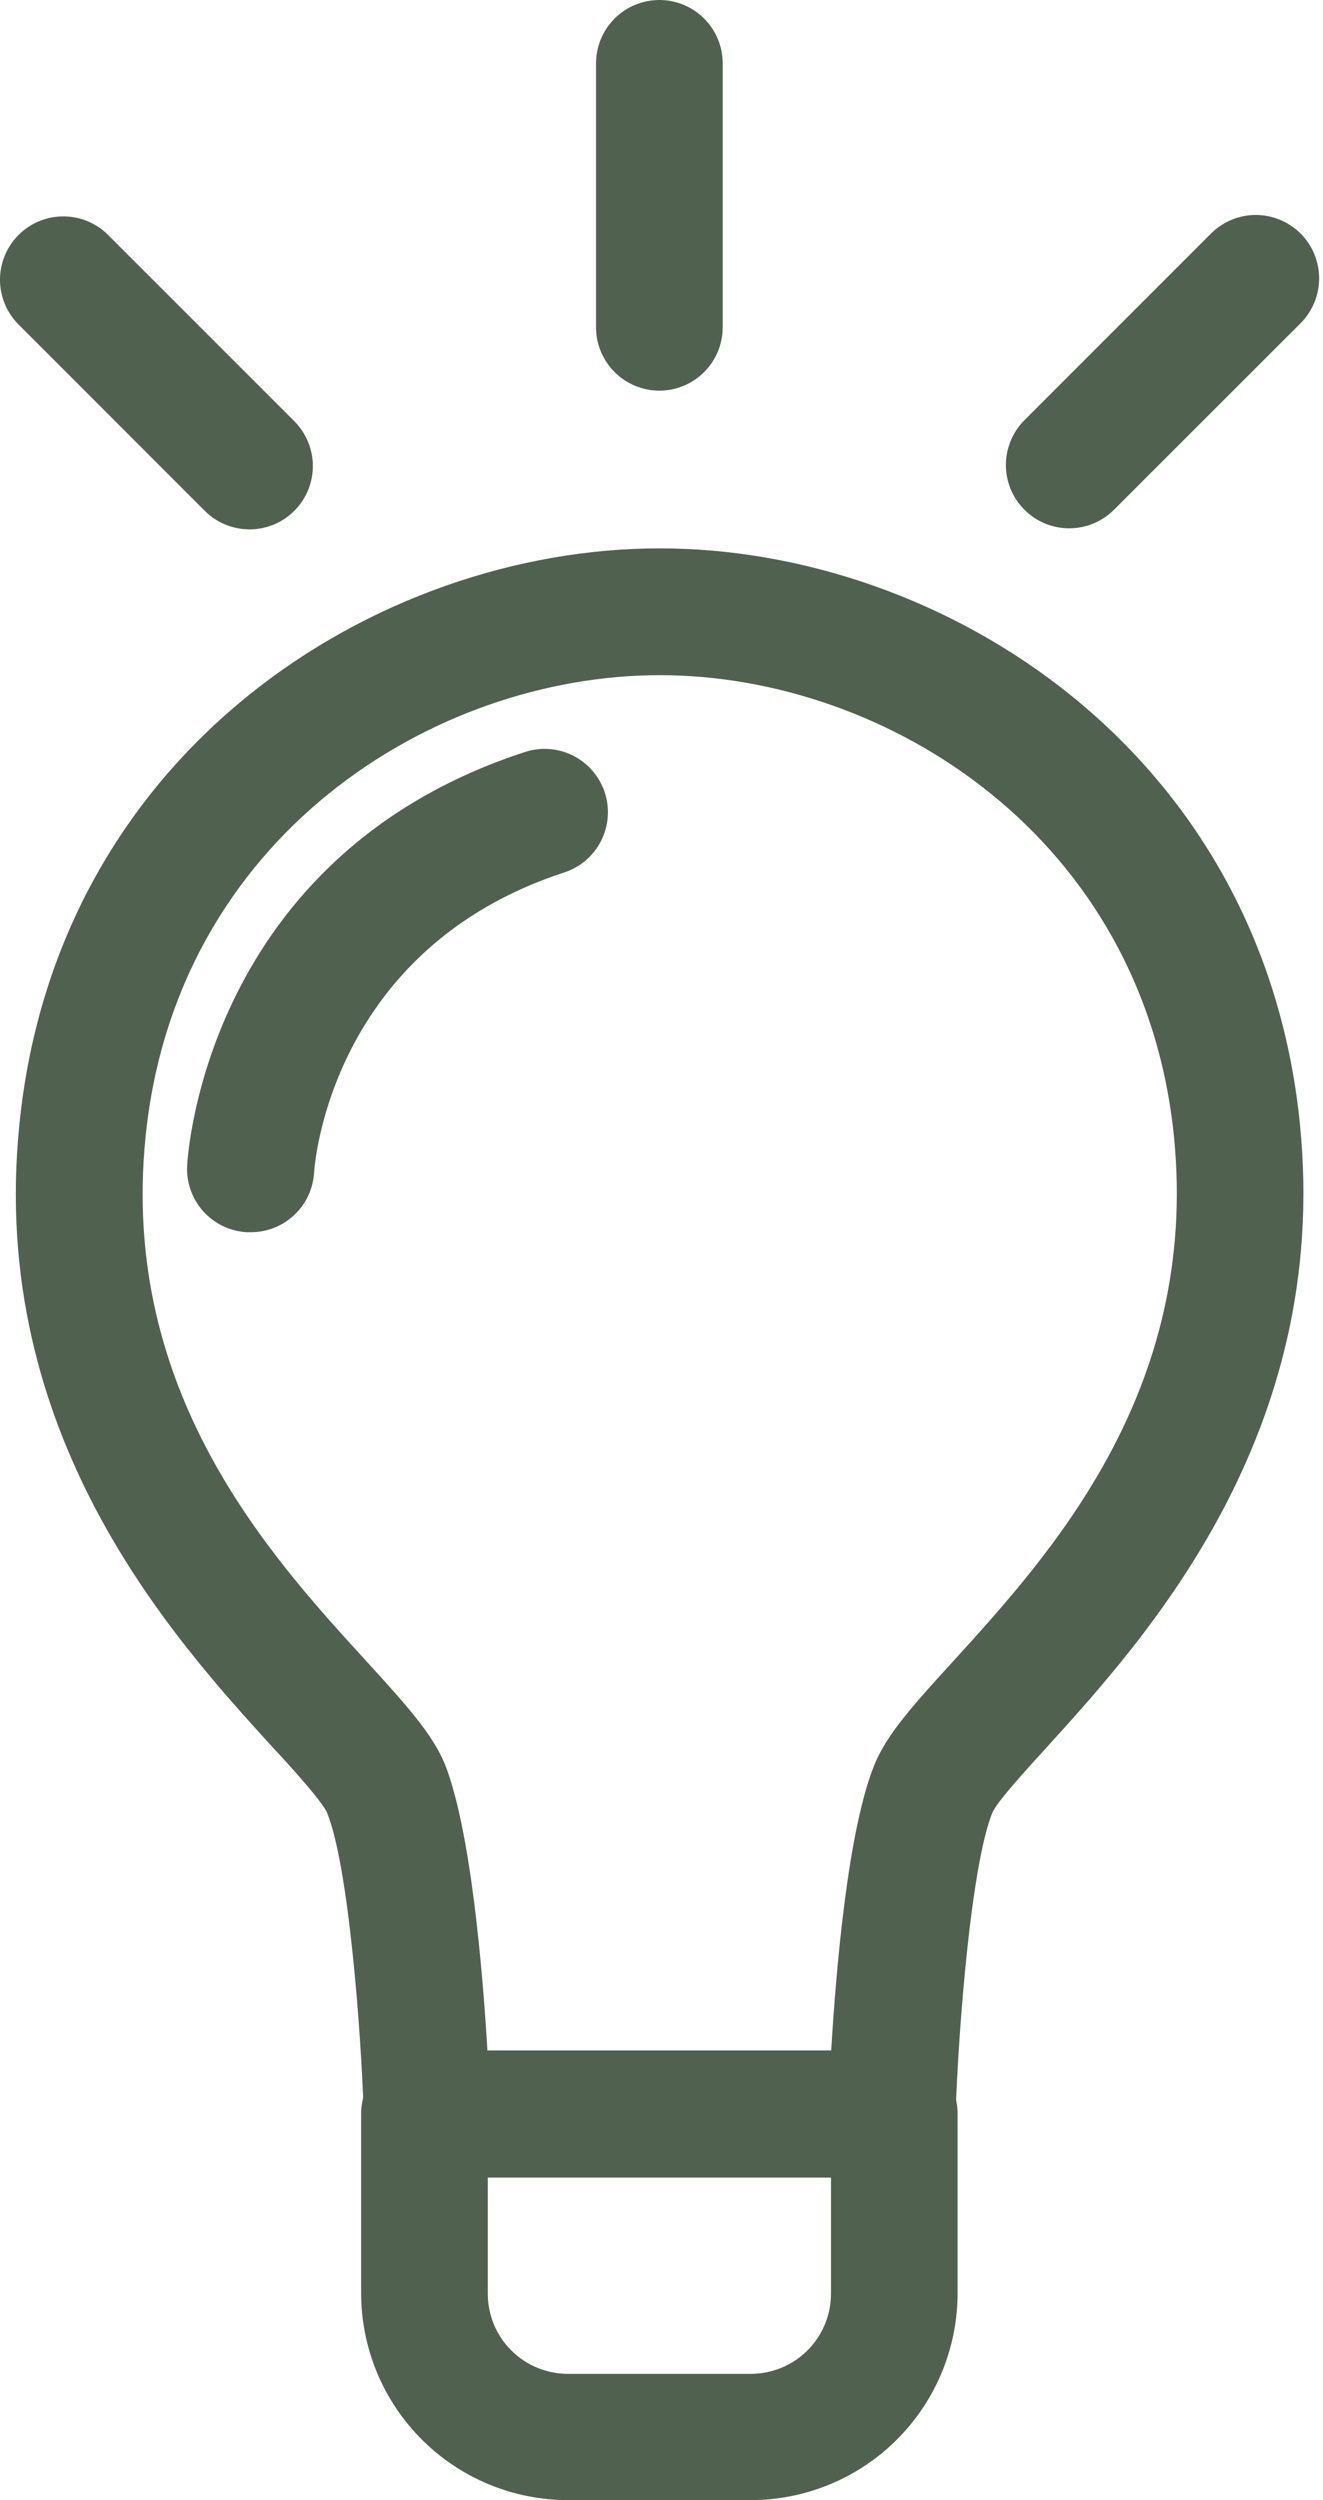 <svg width="27" height="51" viewBox="0 0 27 51" fill="none" xmlns="http://www.w3.org/2000/svg">
<path d="M5.092 10.799C4.749 10.798 4.42 10.662 4.178 10.42L0.371 6.612C0.132 6.369 -0.002 6.041 1.39935e-05 5.7C0.002 5.359 0.138 5.033 0.379 4.792C0.62 4.551 0.947 4.415 1.288 4.414C1.629 4.413 1.956 4.546 2.199 4.786L6.007 8.593C6.187 8.774 6.31 9.005 6.36 9.255C6.41 9.506 6.384 9.766 6.286 10.002C6.188 10.238 6.022 10.44 5.81 10.582C5.597 10.723 5.347 10.799 5.092 10.799V10.799Z" fill="#50624F"/>
<path d="M21.822 10.777C21.566 10.777 21.316 10.702 21.103 10.56C20.891 10.418 20.725 10.216 20.627 9.98C20.529 9.744 20.503 9.484 20.553 9.234C20.603 8.983 20.726 8.753 20.906 8.572L24.714 4.764C24.956 4.522 25.285 4.385 25.628 4.385C25.971 4.385 26.3 4.522 26.543 4.764C26.785 5.006 26.921 5.335 26.921 5.678C26.921 6.021 26.785 6.35 26.543 6.593L22.735 10.398C22.493 10.64 22.164 10.777 21.822 10.777V10.777Z" fill="#50624F"/>
<path d="M13.457 7.969C13.114 7.969 12.785 7.833 12.543 7.59C12.3 7.348 12.164 7.019 12.164 6.677V1.292C12.164 0.95 12.3 0.621 12.543 0.378C12.785 0.136 13.114 0 13.457 0C13.799 0 14.128 0.136 14.37 0.378C14.613 0.621 14.749 0.95 14.749 1.292V6.677C14.749 7.019 14.613 7.348 14.37 7.59C14.128 7.833 13.799 7.969 13.457 7.969Z" fill="#50624F"/>
<path d="M15.324 51H11.589C10.471 50.999 9.398 50.554 8.607 49.763C7.816 48.972 7.371 47.899 7.37 46.781V43.12C7.37 42.777 7.506 42.448 7.749 42.206C7.991 41.963 8.32 41.827 8.662 41.827H18.251C18.593 41.827 18.922 41.963 19.164 42.206C19.407 42.448 19.543 42.777 19.543 43.12V46.781C19.542 47.899 19.097 48.972 18.306 49.763C17.515 50.554 16.442 50.999 15.324 51V51ZM9.955 44.42V46.789C9.955 47.223 10.127 47.639 10.433 47.945C10.74 48.252 11.156 48.424 11.589 48.424H15.324C15.757 48.424 16.173 48.252 16.48 47.945C16.786 47.639 16.959 47.223 16.959 46.789V44.42H9.955Z" fill="#50624F"/>
<path d="M18.195 44.42H8.718C8.383 44.421 8.061 44.29 7.82 44.057C7.578 43.824 7.437 43.506 7.426 43.171C7.366 41.338 7.107 38.032 6.672 36.971C6.573 36.755 6.026 36.137 5.565 35.644C3.537 33.417 -0.25 29.271 0.396 22.937C1.159 15.304 7.698 11.186 13.463 11.186C19.229 11.186 25.767 15.304 26.53 22.937C27.163 29.269 23.385 33.415 21.361 35.644C20.911 36.137 20.353 36.751 20.254 36.973C19.823 38.032 19.56 41.338 19.5 43.171C19.489 43.509 19.346 43.828 19.102 44.062C18.858 44.295 18.532 44.424 18.195 44.42V44.42ZM9.946 41.836H16.963C17.062 40.165 17.305 37.313 17.85 35.989C18.107 35.364 18.666 34.75 19.438 33.904C21.44 31.705 24.469 28.382 23.96 23.198C23.349 17.075 18.096 13.773 13.465 13.773C8.835 13.773 3.582 17.075 2.97 23.198C2.451 28.382 5.479 31.705 7.493 33.904C8.264 34.75 8.824 35.364 9.08 35.989C9.606 37.322 9.849 40.165 9.948 41.836H9.946Z" fill="#50624F"/>
<path d="M5.109 25.136H5.033C4.693 25.116 4.375 24.962 4.147 24.709C3.92 24.455 3.802 24.122 3.819 23.781C3.832 23.523 4.226 17.454 10.711 15.341C11.036 15.234 11.391 15.26 11.697 15.415C12.003 15.569 12.235 15.839 12.342 16.165C12.449 16.49 12.423 16.845 12.268 17.151C12.114 17.457 11.844 17.689 11.518 17.796C6.756 19.349 6.42 23.736 6.41 23.923C6.389 24.254 6.243 24.564 6.001 24.789C5.759 25.015 5.44 25.139 5.109 25.136V25.136Z" fill="#50624F"/>
</svg>
